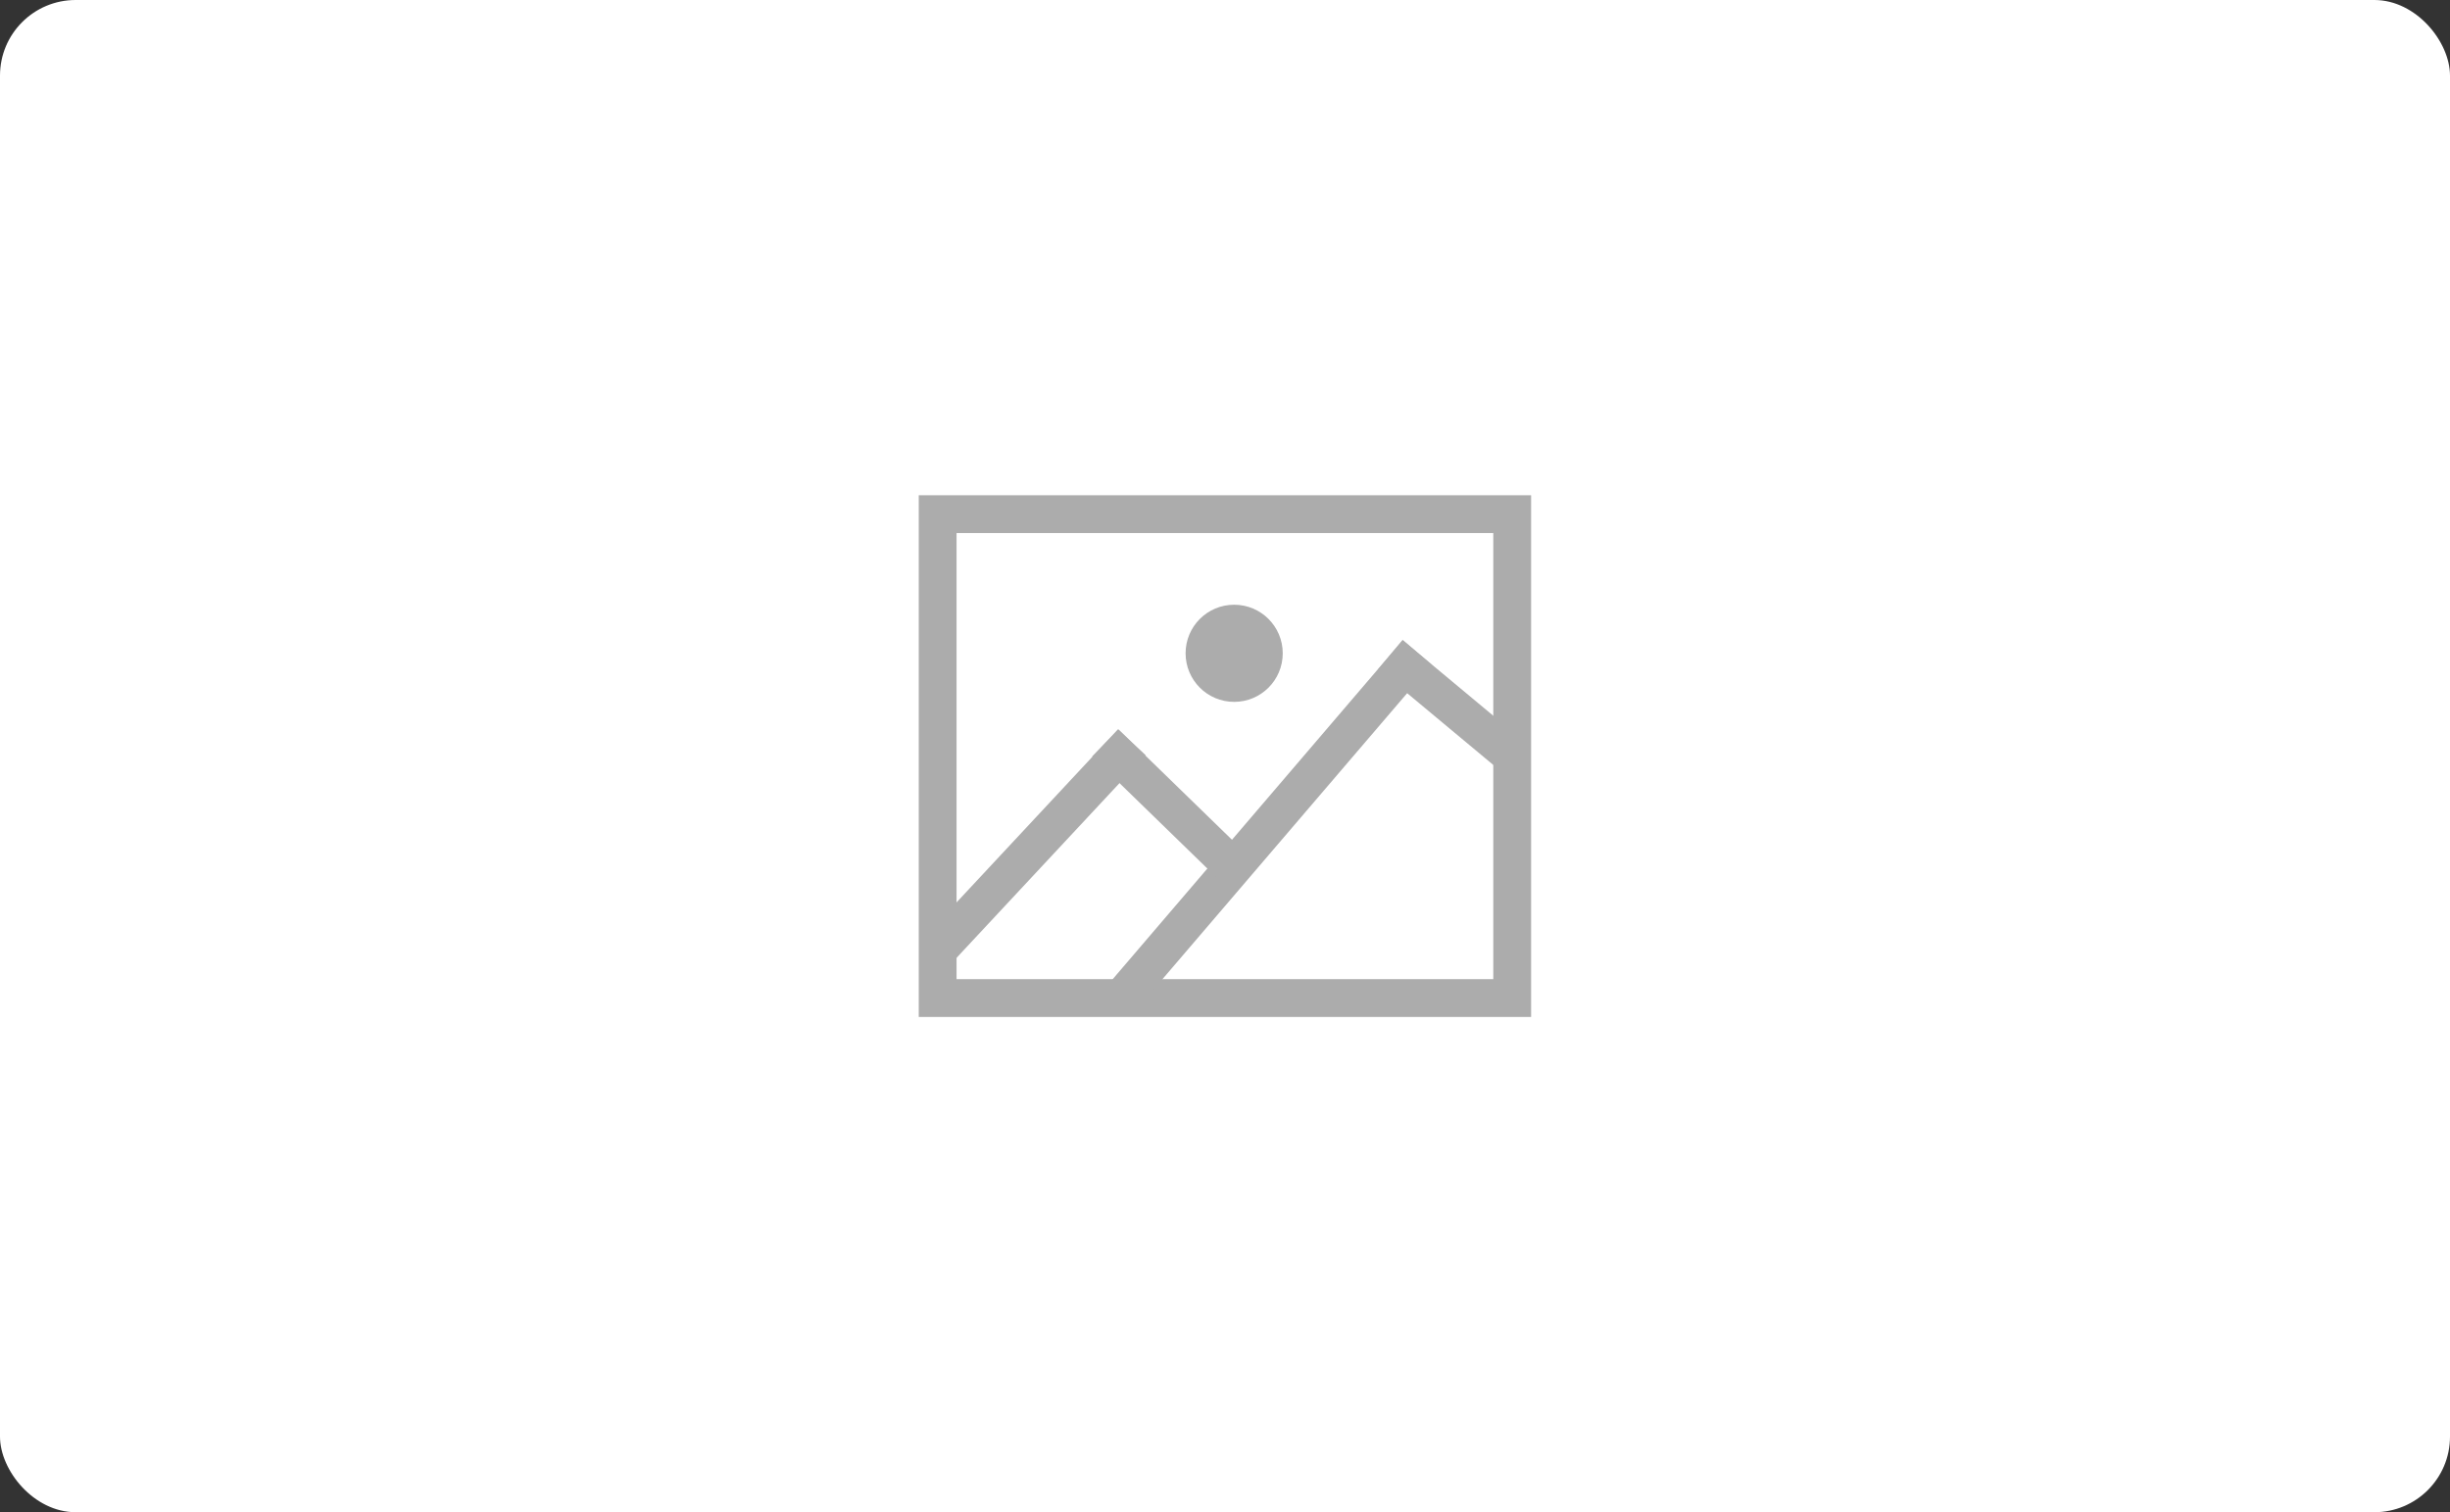 <svg xmlns="http://www.w3.org/2000/svg" width="324" height="200" viewBox="0 0 324 200"><rect x="0" y="0" width="324" height="200" fill="#333333" stroke="none"/><g transform="translate(411 -5648)"><rect width="324" height="200" rx="10" transform="translate(-411 5648)" fill="white"/><g transform="translate(-1482 5256.875)"><rect data-name="Rectangle 338" width="75.98" height="64" transform="translate(1195 459.125)" fill="none" stroke="#acacac" stroke-miterlimit="10" stroke-width="5"/><line x1="12.11" y1="10.091" transform="translate(1256.793 479.302)" fill="none" stroke="#acacac" stroke-linecap="square" stroke-miterlimit="10" stroke-width="5"/><line x1="36.099" y2="42.194" transform="translate(1220.695 479.302)" fill="none" stroke="#acacac" stroke-linecap="square" stroke-miterlimit="10" stroke-width="5"/><line x1="13.665" y1="13.289" transform="translate(1218.961 491.125)" fill="none" stroke="#acacac" stroke-linecap="square" stroke-miterlimit="10" stroke-width="5"/><line x1="22.539" y2="24.17" transform="translate(1196.422 491.125)" fill="none" stroke="#acacac" stroke-linecap="square" stroke-miterlimit="10" stroke-width="5"/><circle cx="6.424" cy="6.424" r="6.424" transform="translate(1227.788 471.105)" fill="#acacac"/></g></g></svg>